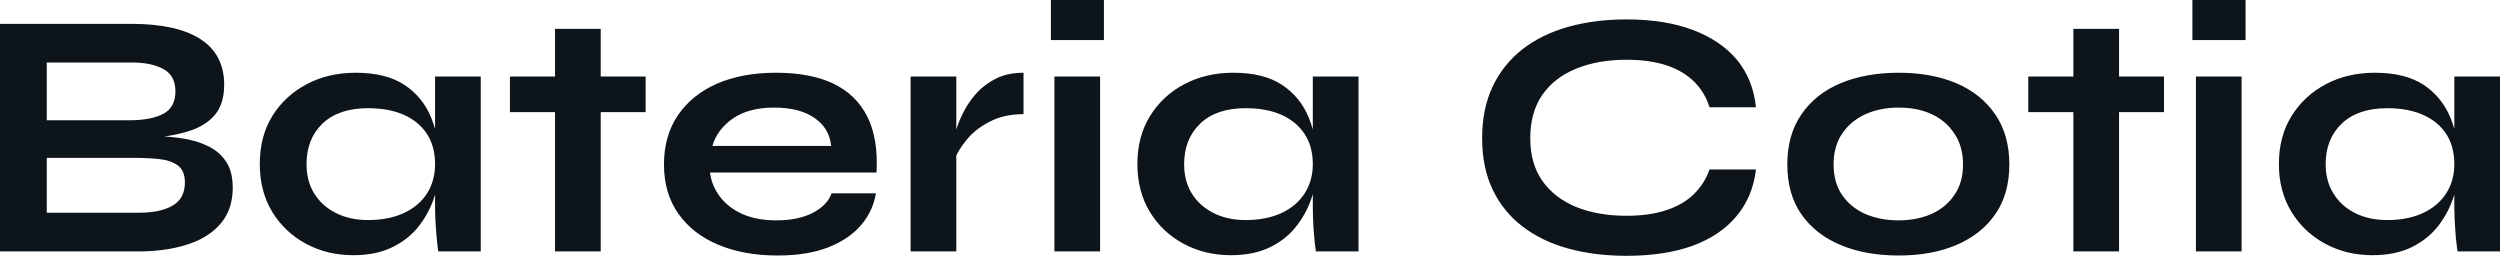 <?xml version="1.0" encoding="UTF-8" standalone="yes"?>
<svg xmlns="http://www.w3.org/2000/svg" width="100%" height="100%" viewBox="0 0 163.599 16.744" fill="#0d141a">
  <path d="M9.41 16.45L0 16.45L0 1.56L8.58 1.56Q11.57 1.56 13.12 2.56Q14.67 3.57 14.67 5.54L14.67 5.54Q14.67 6.81 14.05 7.53Q13.43 8.26 12.29 8.60Q11.16 8.95 9.61 9.04L9.61 9.04L9.71 8.88Q10.83 8.90 11.83 9.04Q12.83 9.18 13.59 9.55Q14.35 9.91 14.79 10.57Q15.23 11.22 15.23 12.28L15.23 12.28Q15.23 13.66 14.49 14.57Q13.75 15.48 12.44 15.94Q11.13 16.40 9.41 16.45L9.41 16.45ZM3.06 10.33L3.06 13.92L9.09 13.92Q10.53 13.92 11.32 13.44Q12.10 12.97 12.10 11.94L12.10 11.94Q12.10 11.18 11.64 10.83Q11.18 10.49 10.42 10.41Q9.66 10.33 8.79 10.33L8.79 10.33L3.06 10.33ZM3.06 4.09L3.06 7.87L8.46 7.87Q9.91 7.87 10.70 7.44Q11.48 7.02 11.48 5.98L11.48 5.98Q11.48 4.95 10.70 4.52Q9.91 4.09 8.63 4.09L8.63 4.09L3.06 4.09ZM23.12 16.70L23.12 16.70Q21.41 16.70 20.02 15.95Q18.63 15.20 17.81 13.86Q17.00 12.51 17.00 10.74L17.00 10.74Q17.00 8.92 17.82 7.59Q18.65 6.26 20.07 5.51Q21.48 4.76 23.28 4.76L23.28 4.76Q25.25 4.76 26.46 5.55Q27.67 6.35 28.22 7.71Q28.77 9.06 28.77 10.74L28.77 10.74Q28.77 11.75 28.45 12.80Q28.13 13.85 27.46 14.73Q26.80 15.62 25.71 16.16Q24.63 16.70 23.12 16.70ZM24.08 14.40L24.08 14.40Q25.44 14.40 26.43 13.94Q27.42 13.48 27.95 12.65Q28.47 11.82 28.47 10.74L28.47 10.74Q28.47 9.57 27.93 8.75Q27.39 7.94 26.42 7.51Q25.44 7.08 24.08 7.08L24.08 7.08Q22.17 7.08 21.11 8.08Q20.06 9.09 20.06 10.74L20.06 10.74Q20.06 11.85 20.56 12.66Q21.07 13.48 21.98 13.94Q22.89 14.40 24.08 14.40ZM28.47 13.50L28.47 5.01L31.46 5.01L31.46 16.45L28.68 16.45Q28.68 16.45 28.62 16.00Q28.57 15.55 28.52 14.86Q28.47 14.17 28.47 13.50L28.47 13.50ZM33.37 7.34L33.37 5.01L42.25 5.01L42.25 7.34L33.37 7.34ZM36.32 16.45L36.32 1.89L39.31 1.89L39.31 16.45L36.32 16.45ZM54.42 12.65L54.42 12.65L57.32 12.65Q57.13 13.82 56.34 14.74Q55.55 15.66 54.19 16.19Q52.83 16.72 50.88 16.72L50.88 16.72Q48.69 16.72 47.01 16.02Q45.33 15.32 44.39 13.98Q43.45 12.65 43.45 10.76L43.45 10.76Q43.45 8.88 44.37 7.53Q45.29 6.19 46.93 5.47Q48.58 4.76 50.78 4.76L50.78 4.76Q53.04 4.76 54.53 5.47Q56.03 6.19 56.75 7.62Q57.48 9.06 57.36 11.29L57.36 11.29L46.46 11.29Q46.58 12.17 47.12 12.88Q47.66 13.59 48.59 14.01Q49.52 14.42 50.81 14.42L50.81 14.42Q52.23 14.42 53.19 13.93Q54.14 13.43 54.42 12.65ZM50.65 7.04L50.65 7.04Q48.99 7.04 47.95 7.76Q46.92 8.49 46.62 9.55L46.62 9.55L54.39 9.55Q54.28 8.39 53.30 7.72Q52.33 7.04 50.65 7.04ZM59.59 16.45L59.59 5.01L62.58 5.01L62.58 16.45L59.59 16.45ZM66.98 4.76L66.98 7.47Q65.69 7.47 64.75 7.97Q63.80 8.46 63.23 9.18Q62.65 9.89 62.42 10.56L62.42 10.56L62.40 9.29Q62.42 9.02 62.58 8.48Q62.74 7.94 63.07 7.30Q63.39 6.67 63.92 6.08Q64.45 5.50 65.20 5.13Q65.96 4.76 66.98 4.76L66.98 4.76ZM68.77 0L72.24 0L72.24 2.62L68.77 2.62L68.77 0ZM69 16.45L69 5.01L71.99 5.01L71.99 16.45L69 16.45ZM80.55 16.70L80.55 16.70Q78.84 16.70 77.45 15.95Q76.06 15.20 75.24 13.86Q74.43 12.51 74.43 10.74L74.43 10.74Q74.43 8.92 75.26 7.59Q76.08 6.26 77.50 5.51Q78.91 4.76 80.71 4.76L80.71 4.76Q82.69 4.76 83.89 5.55Q85.10 6.35 85.65 7.71Q86.20 9.06 86.20 10.74L86.20 10.74Q86.20 11.75 85.88 12.80Q85.56 13.85 84.89 14.73Q84.23 15.62 83.15 16.16Q82.06 16.70 80.55 16.70ZM81.51 14.40L81.51 14.40Q82.87 14.40 83.86 13.94Q84.85 13.48 85.38 12.65Q85.91 11.82 85.91 10.74L85.91 10.74Q85.91 9.57 85.36 8.75Q84.82 7.94 83.85 7.51Q82.87 7.08 81.51 7.08L81.51 7.08Q79.60 7.08 78.55 8.08Q77.49 9.09 77.49 10.74L77.49 10.74Q77.49 11.85 77.99 12.66Q78.50 13.48 79.41 13.94Q80.32 14.40 81.51 14.40ZM85.91 13.50L85.91 5.01L88.90 5.01L88.90 16.45L86.11 16.45Q86.11 16.45 86.05 16.00Q86.00 15.55 85.95 14.86Q85.91 14.17 85.91 13.50L85.91 13.50ZM111.87 11.09L114.91 11.09Q114.70 12.88 113.64 14.14Q112.59 15.41 110.77 16.08Q108.95 16.74 106.44 16.74L106.44 16.74Q104.35 16.74 102.61 16.26Q100.88 15.78 99.62 14.81Q98.37 13.85 97.68 12.41Q96.99 10.97 96.99 9.04L96.99 9.04Q96.99 7.11 97.68 5.66Q98.37 4.21 99.62 3.23Q100.88 2.25 102.61 1.76Q104.35 1.27 106.44 1.27L106.44 1.27Q108.95 1.27 110.78 1.96Q112.61 2.65 113.67 3.92Q114.72 5.20 114.91 7.02L114.91 7.02L111.87 7.02Q111.57 6.05 110.87 5.35Q110.17 4.65 109.07 4.28Q107.96 3.91 106.44 3.91L106.44 3.91Q104.56 3.91 103.13 4.50Q101.71 5.08 100.92 6.22Q100.14 7.36 100.14 9.04L100.14 9.04Q100.14 10.70 100.92 11.82Q101.71 12.95 103.13 13.54Q104.56 14.12 106.44 14.12L106.44 14.12Q107.96 14.12 109.05 13.75Q110.15 13.39 110.85 12.70Q111.55 12.01 111.87 11.09L111.87 11.09ZM124.25 16.72L124.25 16.72Q122.08 16.72 120.44 16.03Q118.80 15.34 117.88 14.02Q116.96 12.70 116.96 10.76L116.96 10.76Q116.96 8.83 117.88 7.49Q118.80 6.14 120.44 5.45Q122.08 4.76 124.25 4.76L124.25 4.76Q126.41 4.76 128.03 5.45Q129.65 6.14 130.57 7.49Q131.49 8.83 131.49 10.76L131.49 10.76Q131.49 12.70 130.57 14.02Q129.65 15.34 128.03 16.03Q126.41 16.72 124.25 16.72ZM124.25 14.42L124.25 14.42Q125.44 14.42 126.40 14.00Q127.35 13.57 127.90 12.75Q128.46 11.94 128.46 10.76L128.46 10.76Q128.46 9.59 127.90 8.75Q127.35 7.91 126.41 7.47Q125.47 7.04 124.25 7.04L124.25 7.04Q123.05 7.04 122.08 7.47Q121.12 7.91 120.55 8.74Q119.99 9.57 119.99 10.76L119.99 10.76Q119.99 11.94 120.54 12.75Q121.10 13.57 122.06 14.00Q123.03 14.42 124.25 14.42ZM132.73 7.34L132.73 5.01L141.61 5.01L141.61 7.34L132.73 7.34ZM135.68 16.45L135.68 1.89L138.67 1.89L138.67 16.45L135.68 16.45ZM143.47 0L146.95 0L146.95 2.62L143.47 2.62L143.47 0ZM143.70 16.45L143.70 5.01L146.69 5.01L146.69 16.45L143.70 16.45ZM155.25 16.70L155.25 16.70Q153.55 16.70 152.16 15.95Q150.77 15.20 149.95 13.86Q149.13 12.51 149.13 10.74L149.13 10.74Q149.13 8.92 149.96 7.59Q150.79 6.26 152.20 5.51Q153.62 4.76 155.41 4.76L155.41 4.76Q157.39 4.76 158.60 5.55Q159.80 6.35 160.36 7.71Q160.91 9.06 160.91 10.74L160.91 10.74Q160.91 11.75 160.59 12.80Q160.26 13.85 159.60 14.73Q158.93 15.62 157.85 16.16Q156.77 16.70 155.25 16.70ZM156.22 14.40L156.22 14.40Q157.57 14.40 158.56 13.94Q159.55 13.48 160.08 12.65Q160.61 11.82 160.61 10.74L160.61 10.74Q160.61 9.57 160.07 8.75Q159.53 7.94 158.55 7.51Q157.57 7.08 156.22 7.08L156.22 7.08Q154.31 7.08 153.25 8.08Q152.19 9.09 152.19 10.74L152.19 10.74Q152.19 11.85 152.70 12.66Q153.20 13.48 154.11 13.94Q155.02 14.40 156.22 14.40ZM160.61 13.50L160.61 5.01L163.60 5.01L163.60 16.45L160.82 16.45Q160.82 16.45 160.76 16.00Q160.70 15.55 160.66 14.86Q160.61 14.17 160.61 13.50L160.61 13.50Z" preserveAspectRatio="none"/>
</svg>